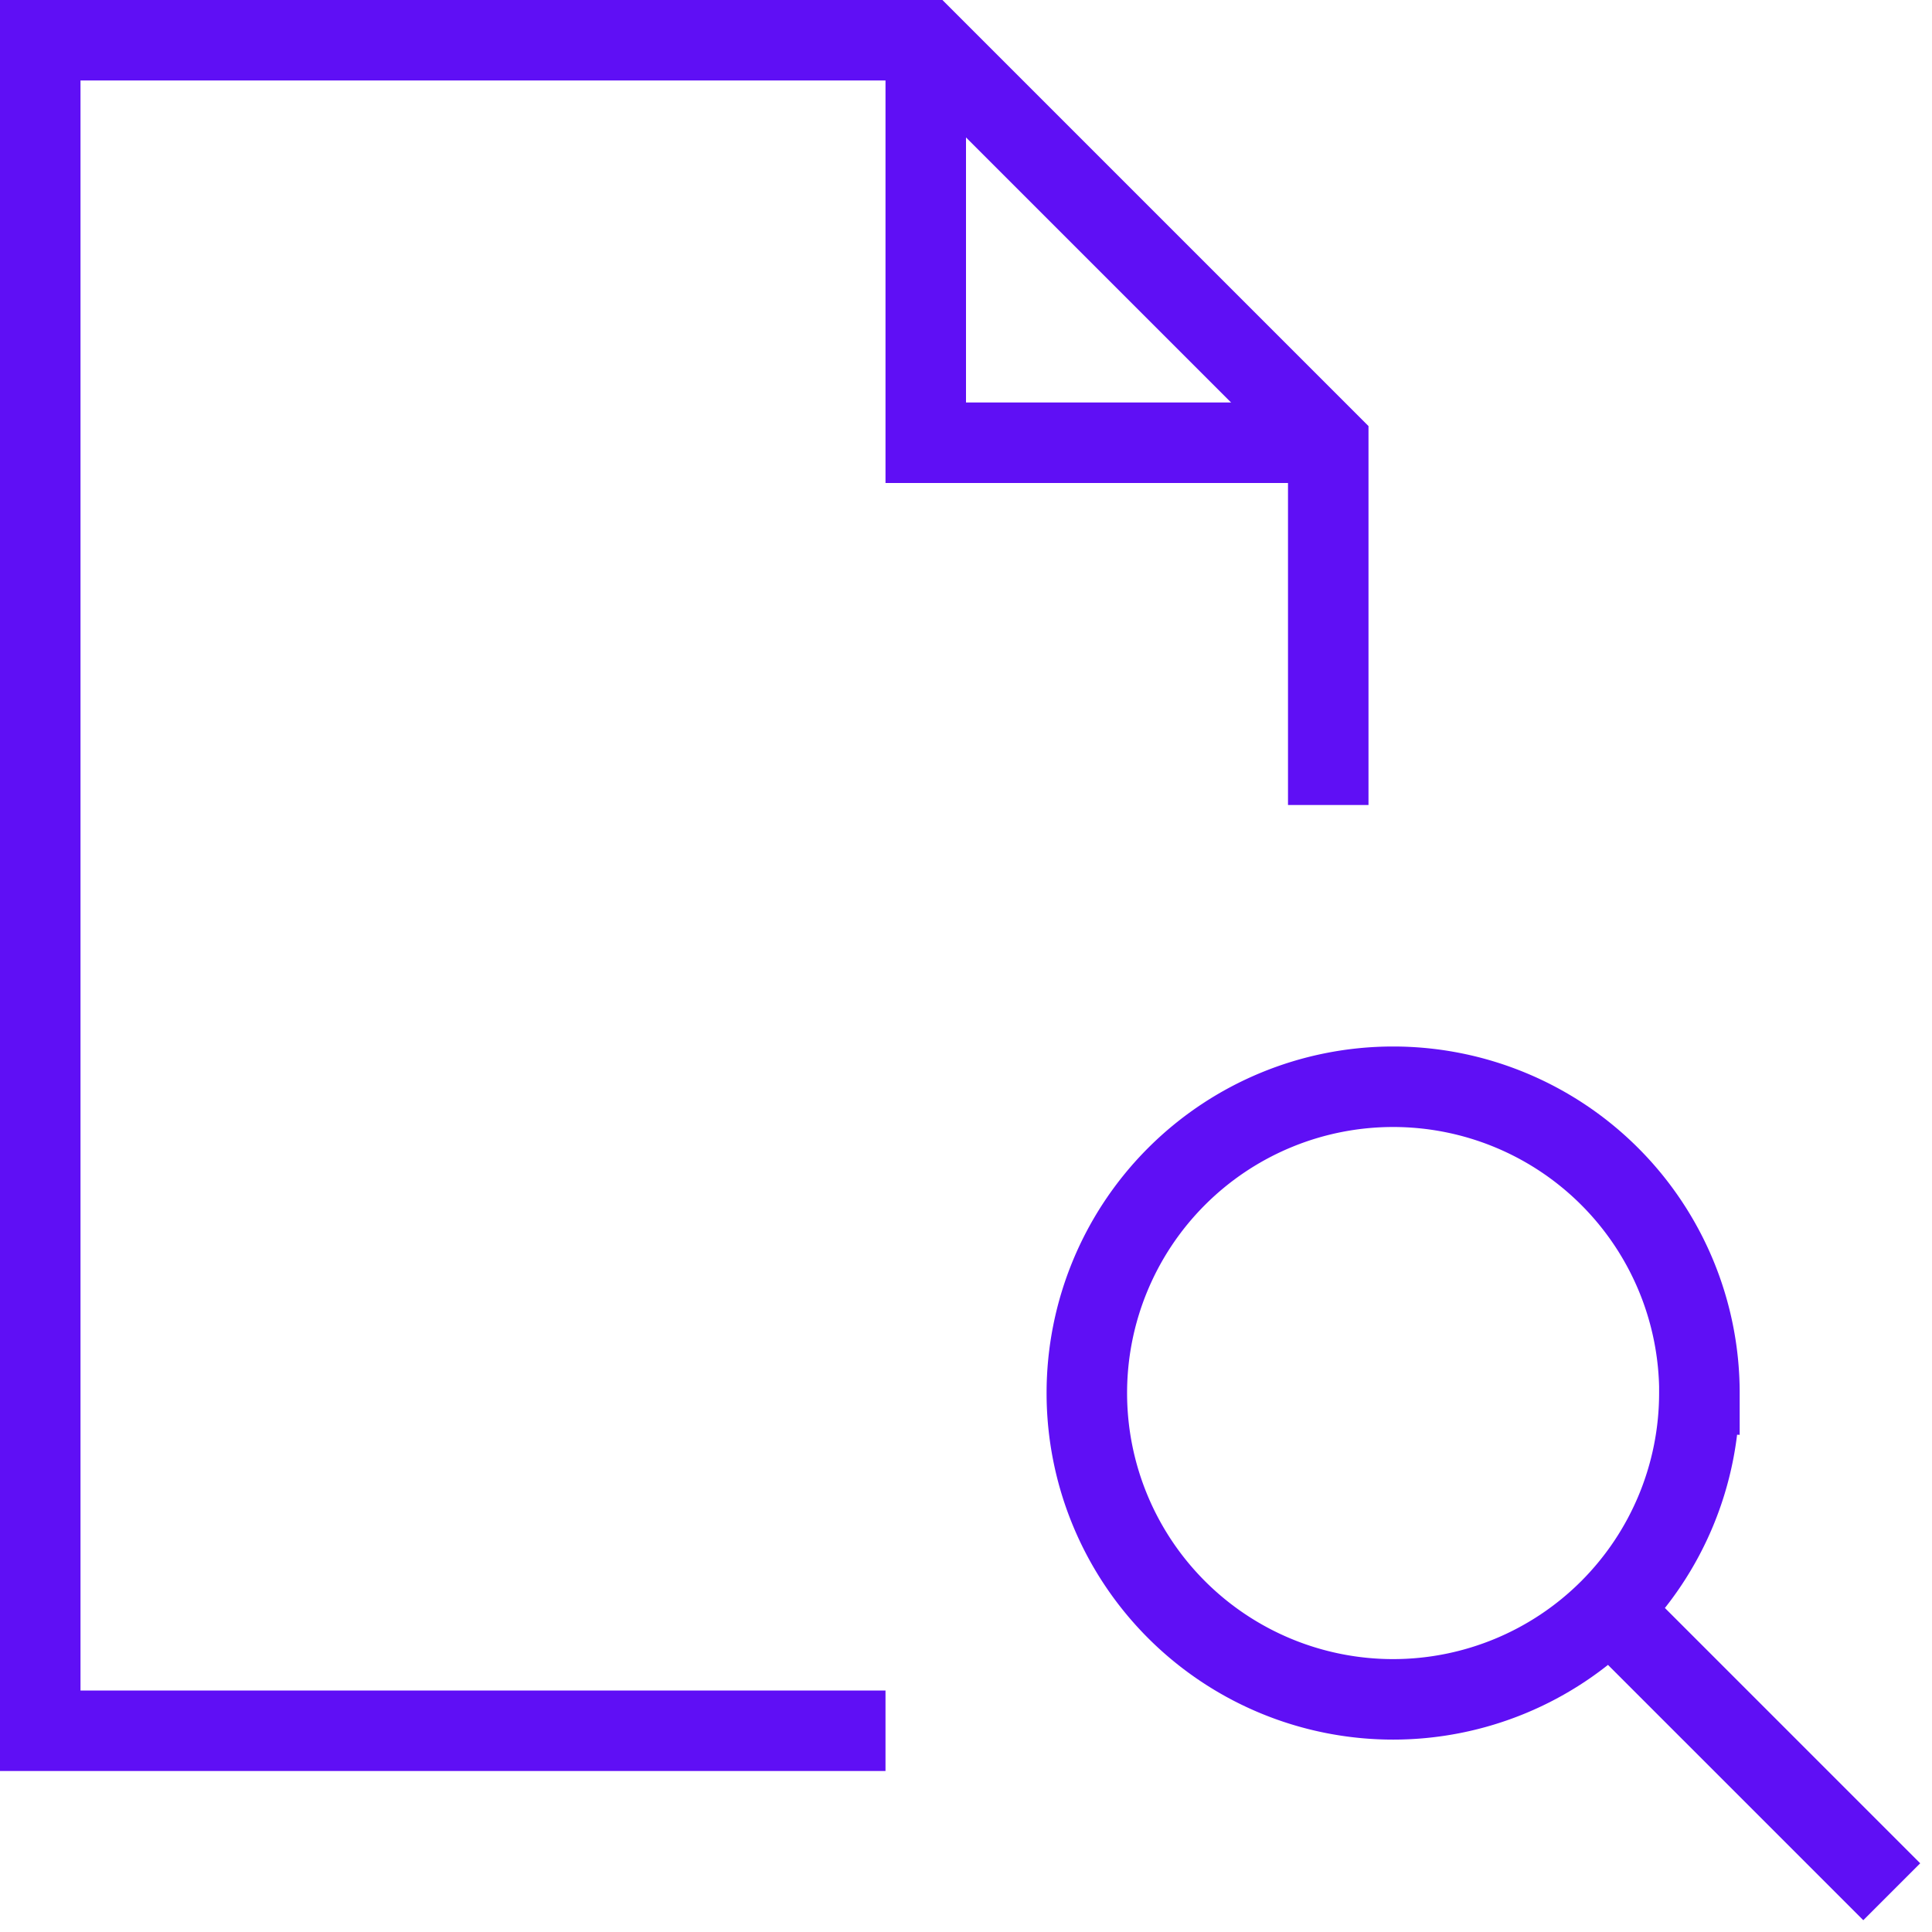 <svg xmlns="http://www.w3.org/2000/svg" viewBox="0 0 48 48" style="stroke: #5F0FF5;">
  <g stroke-width="2" fill="none" fill-rule="evenodd">
    <path d="M22 43H1V1h22l10 10v9"/>
    <path d="M23 1v10h10m9.22 23.61a7.61 7.61 0 0 1-7.608 7.61 7.61 7.61 0 0 1 0-15.22 7.61 7.61 0 0 1 7.61 7.61zM40 40l7 7"/>
  </g>
</svg>